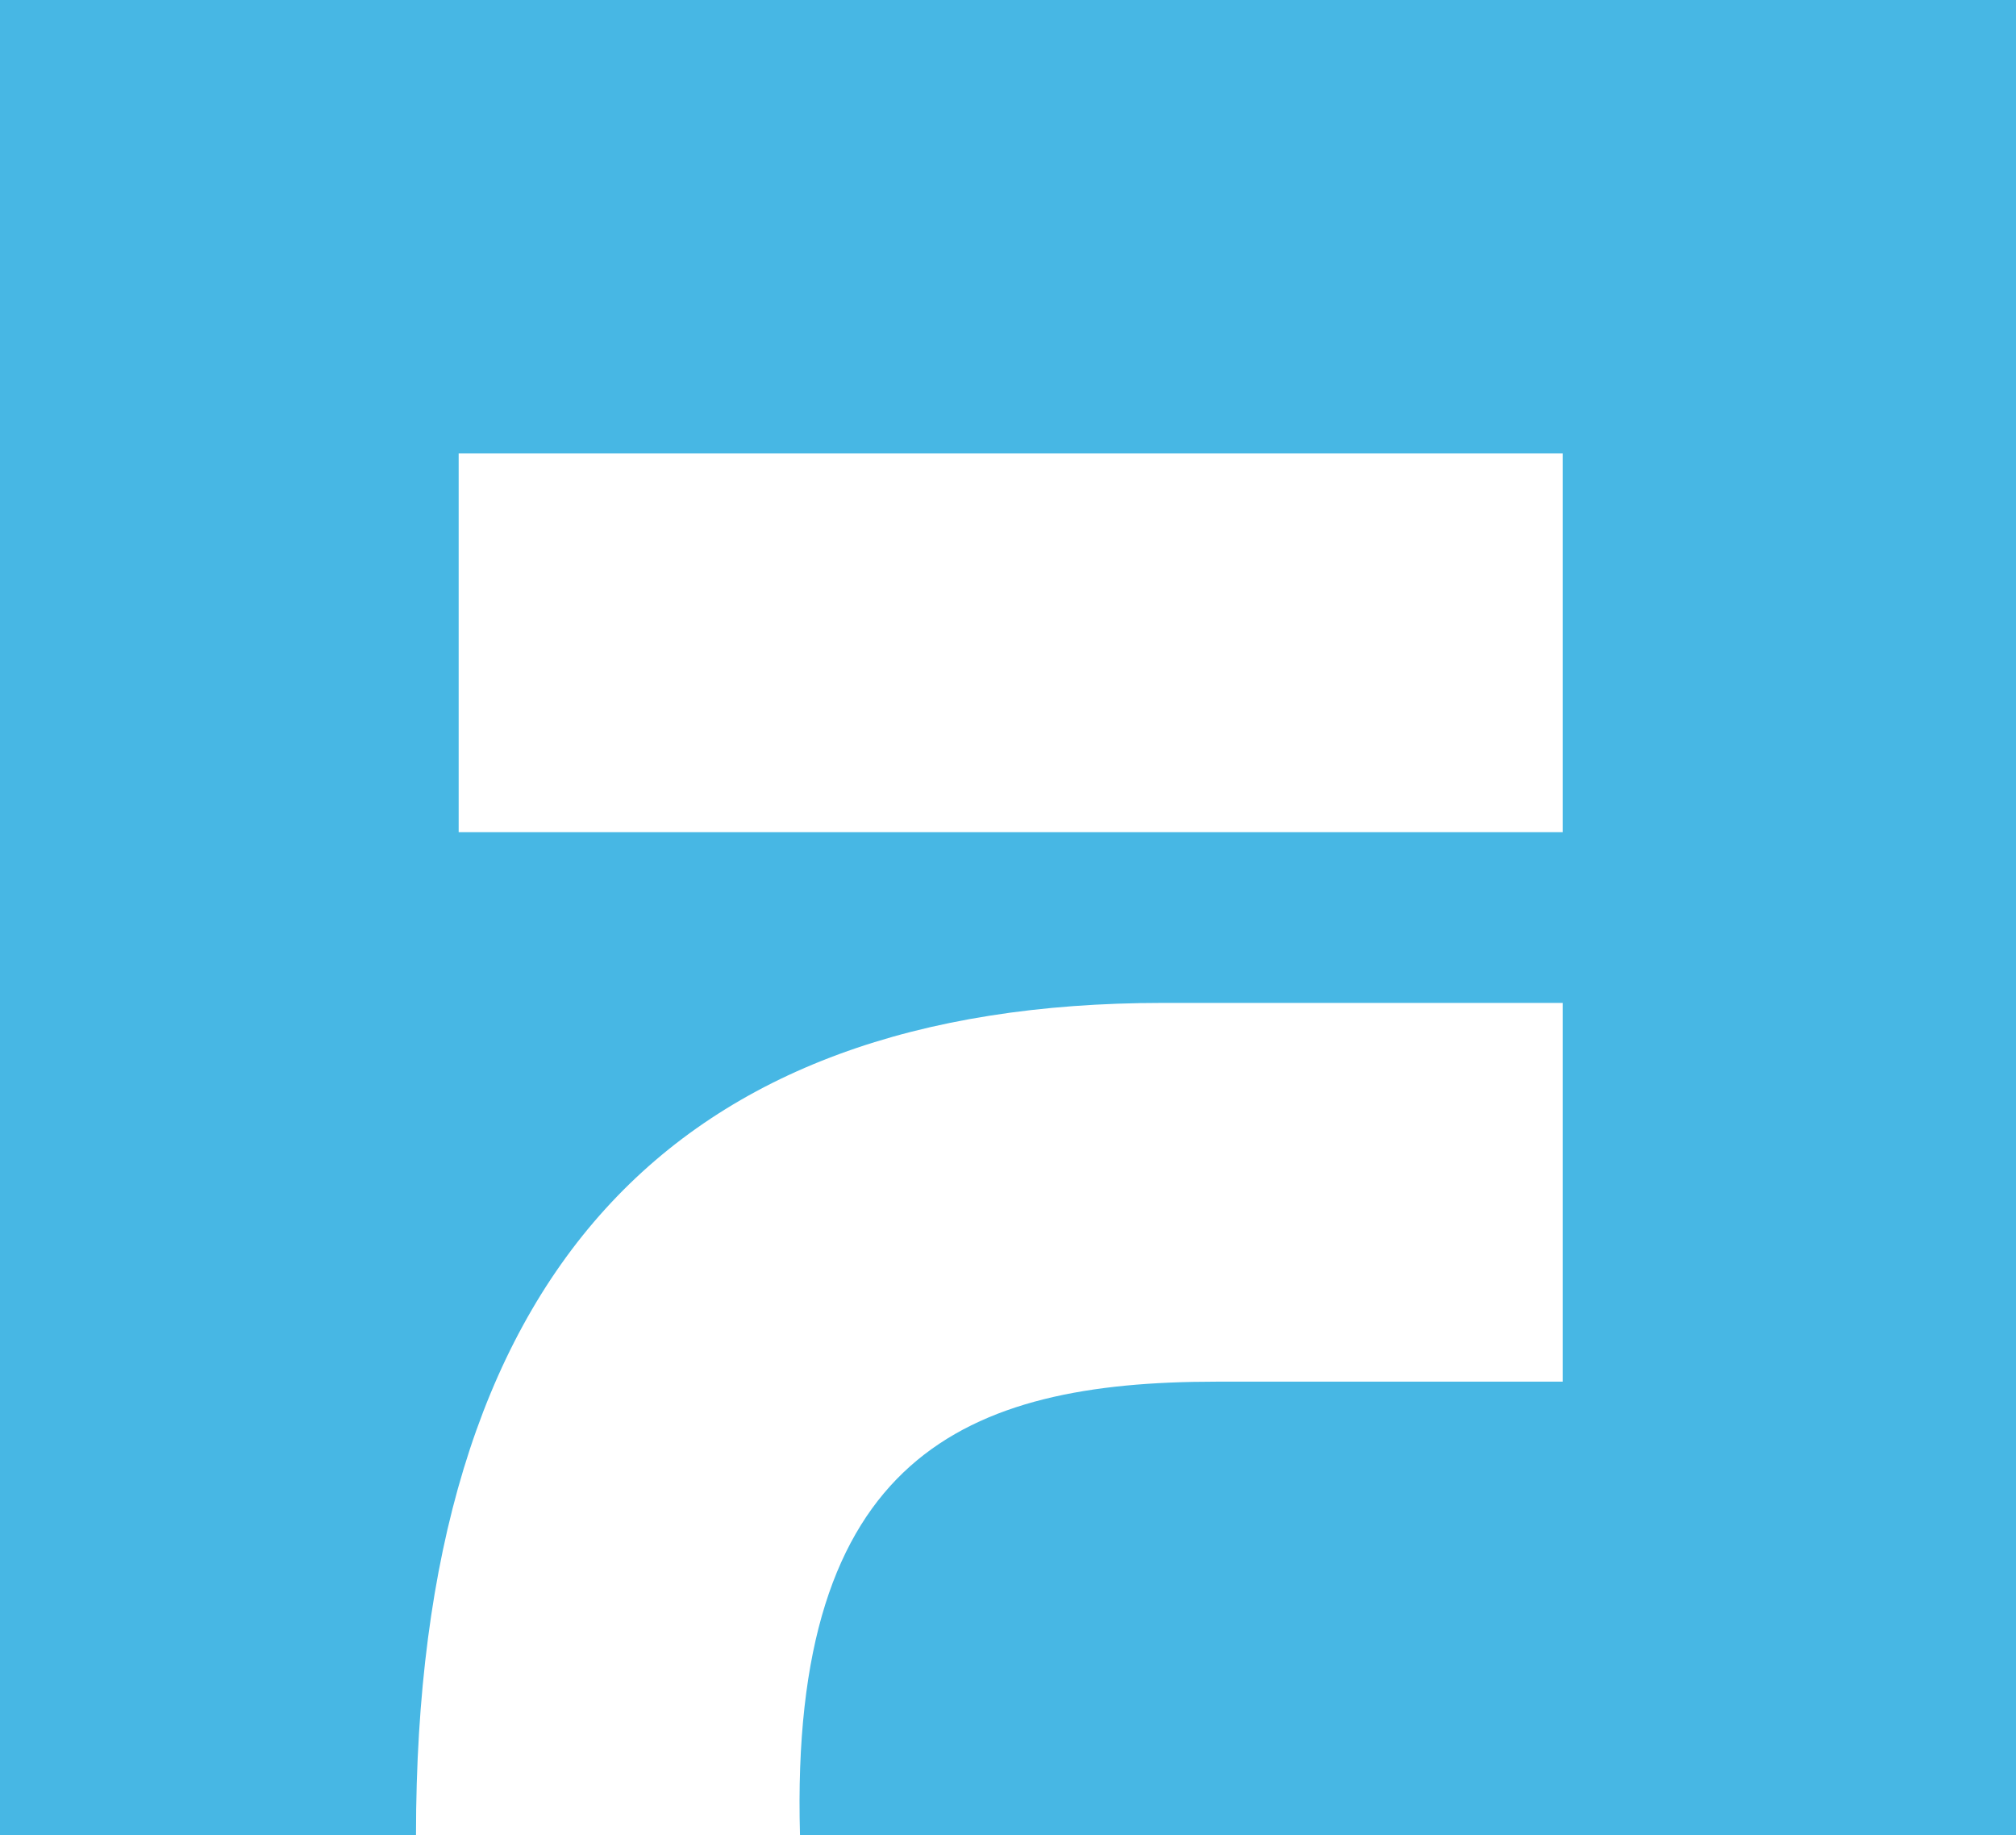 <?xml version="1.0" encoding="UTF-8"?>
<svg id="Layer_1" xmlns="http://www.w3.org/2000/svg" viewBox="0 0 37.8 34.4">
  <defs>
    <style>
      .cls-1 {
        fill: #47b7e4;
      }
    </style>
  </defs>
  <path class="cls-1" d="M0,0v34.4h7.8c0-10.5,4.8-15.6,14-15.6h7.5v7.1h-6.5c-4.7,0-8,1.4-7.8,8.5h22.8V0H0ZM29.3,15.6H8.6v-7.1h20.7v7.1Z"/>
</svg>